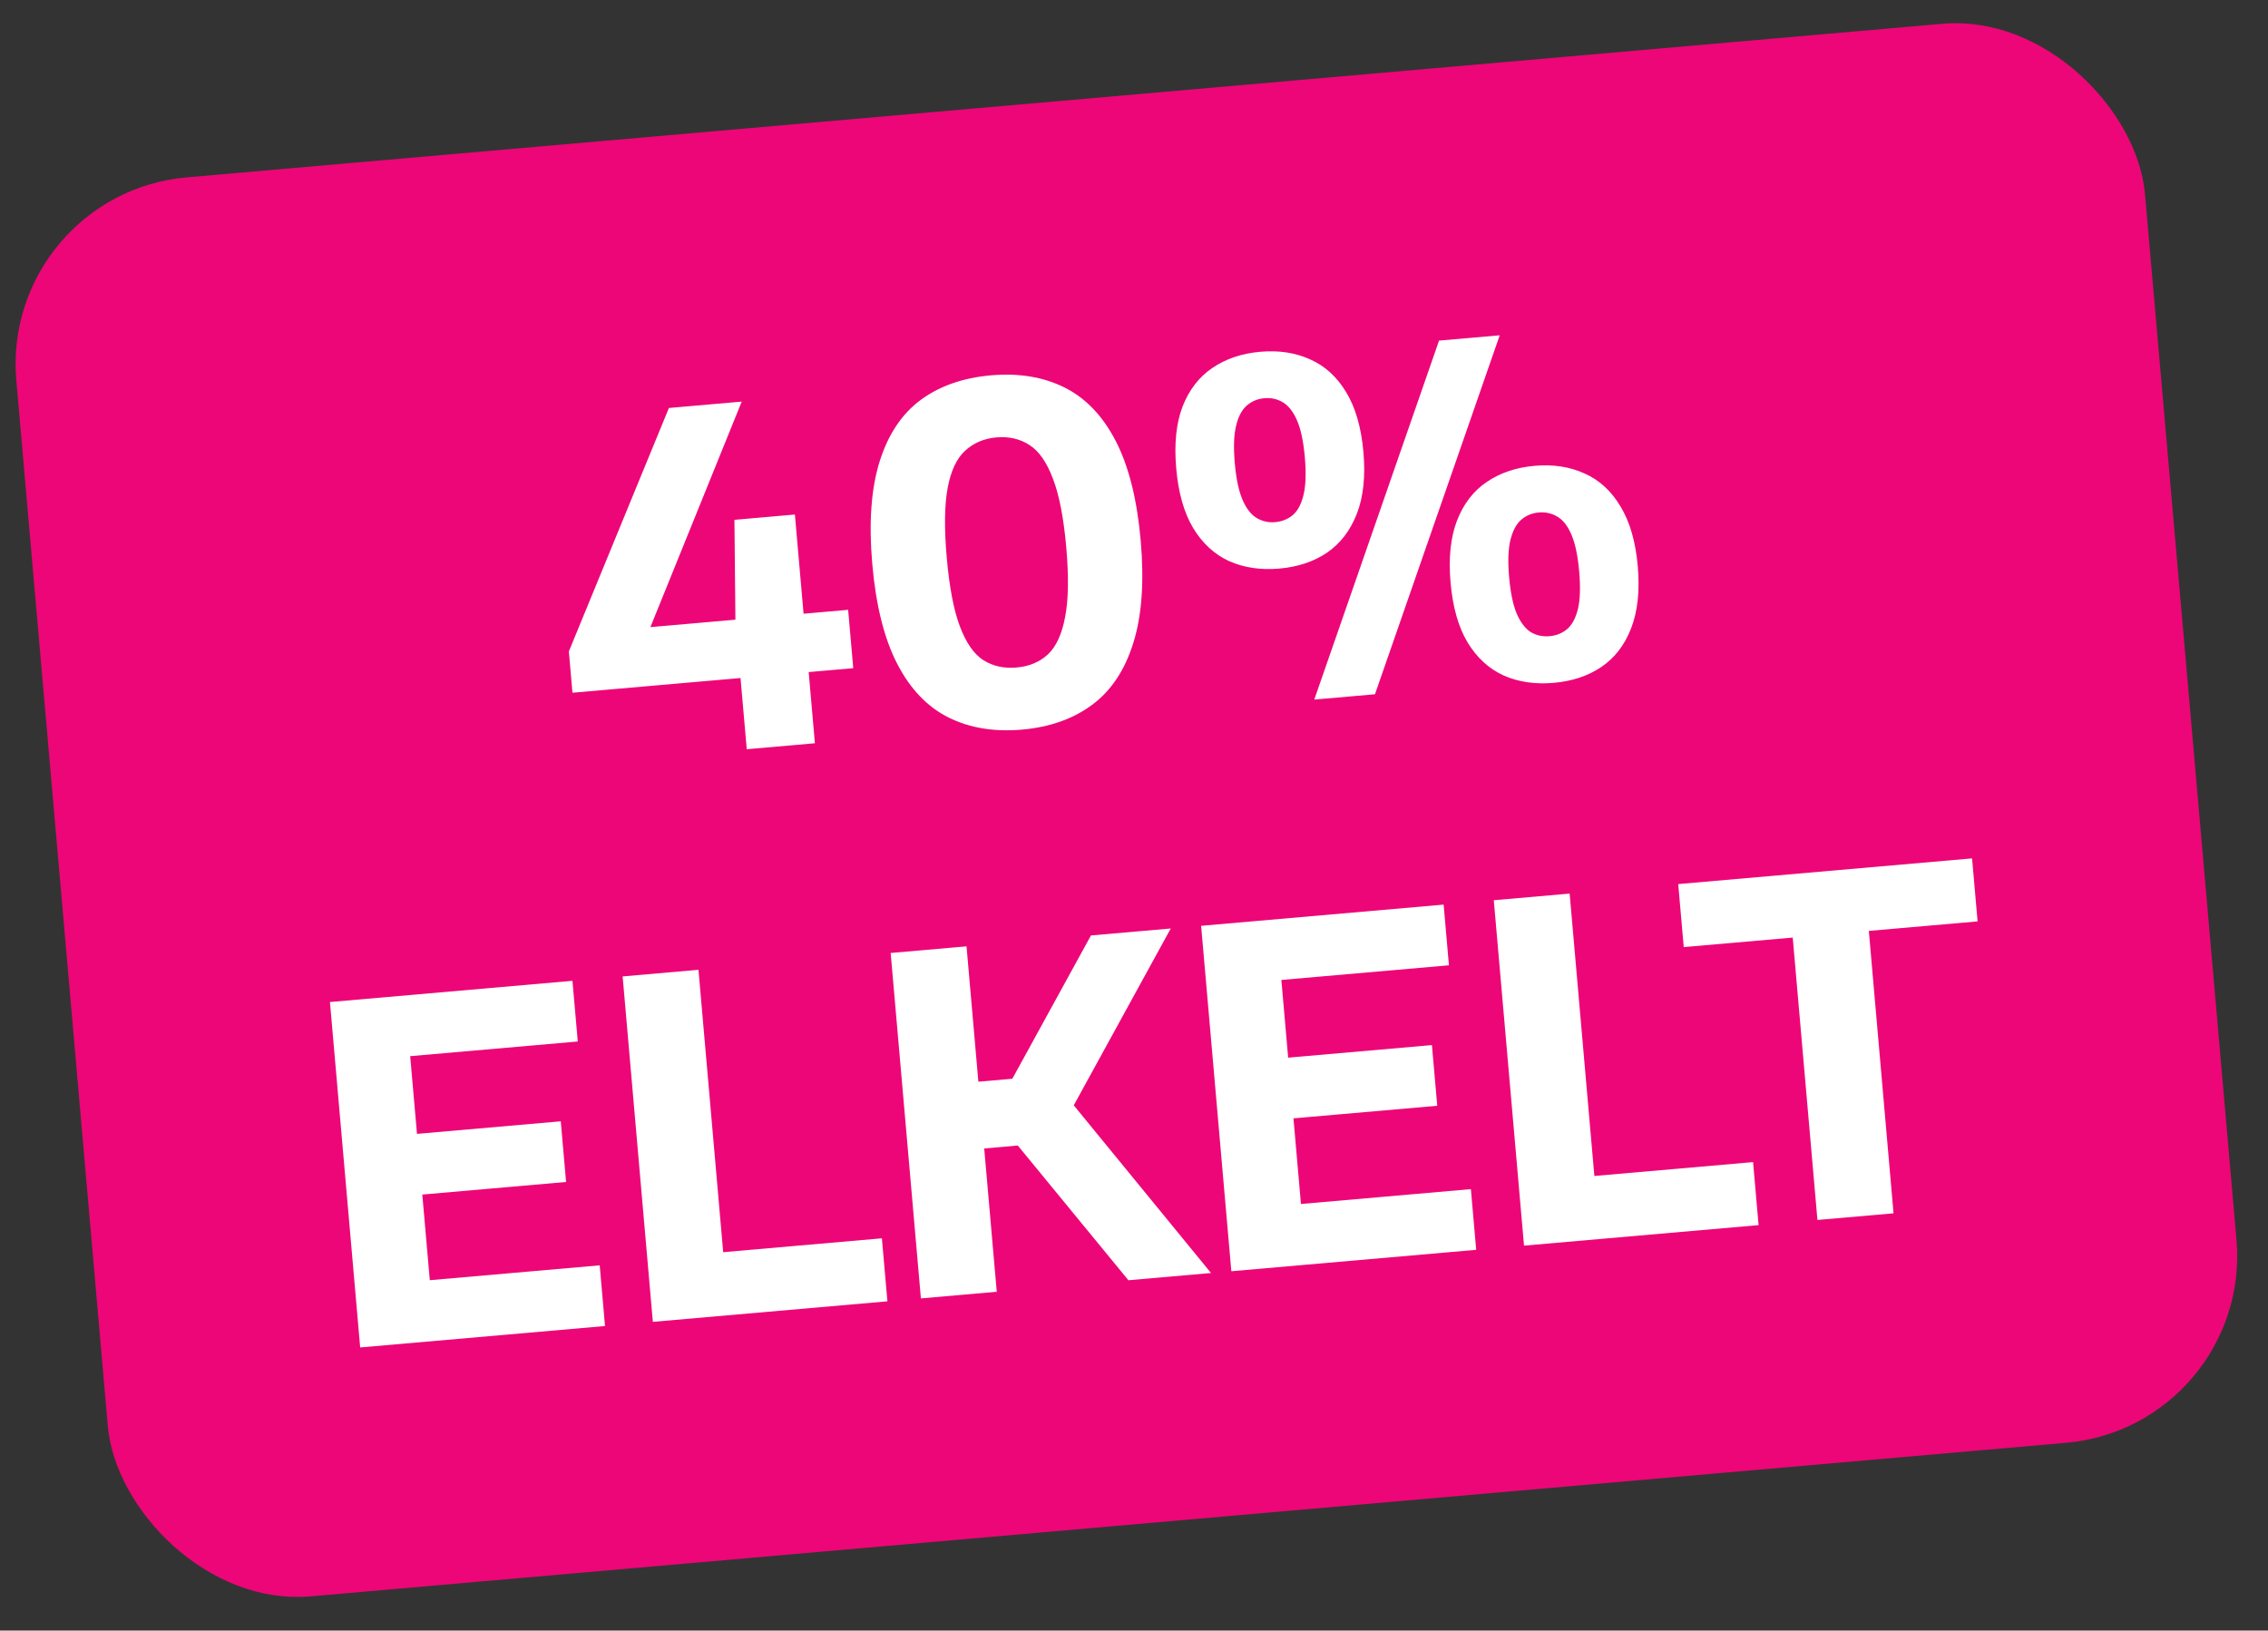 <svg width="121" height="87" viewBox="0 0 121 87" fill="none" xmlns="http://www.w3.org/2000/svg">
<rect x="0" y="0" width="121" height="87" fill="#333333" stroke="none"/>
<rect y="10.335" width="114" height="76" rx="10" transform="rotate(-5 0 10.335)" fill="#ED0677"/>
<path d="M30.541 36.961L30.349 34.757L35.687 21.768L39.572 21.428L34.31 34.423L33.781 33.541L45.249 32.538L45.522 35.651L30.541 36.961ZM39.84 39.975L39.235 33.064L39.183 27.736L42.408 27.453L43.476 39.657L39.84 39.975ZM54.525 38.929C53.039 39.059 51.731 38.843 50.603 38.28C49.475 37.718 48.563 36.765 47.868 35.42C47.174 34.076 46.73 32.303 46.538 30.104C46.345 27.904 46.474 26.081 46.925 24.637C47.376 23.192 48.104 22.095 49.109 21.346C50.123 20.597 51.377 20.157 52.871 20.026C54.357 19.896 55.664 20.112 56.792 20.674C57.92 21.236 58.832 22.189 59.527 23.534C60.222 24.878 60.665 26.651 60.858 28.851C61.05 31.051 60.917 32.873 60.458 34.319C60.007 35.764 59.275 36.861 58.261 37.61C57.248 38.36 56.002 38.799 54.525 38.929ZM54.235 35.616C54.907 35.557 55.464 35.325 55.905 34.918C56.346 34.503 56.652 33.84 56.823 32.93C57.003 32.02 57.024 30.78 56.887 29.211C56.749 27.642 56.513 26.42 56.177 25.546C55.849 24.671 55.433 24.072 54.928 23.748C54.422 23.416 53.833 23.279 53.161 23.338C52.496 23.396 51.94 23.633 51.491 24.049C51.042 24.456 50.731 25.115 50.56 26.025C50.389 26.935 50.371 28.175 50.509 29.744C50.646 31.313 50.878 32.535 51.206 33.409C51.533 34.284 51.95 34.888 52.456 35.22C52.969 35.543 53.562 35.675 54.235 35.616ZM70.118 37.326L76.774 18.173L80.011 17.89L73.356 37.043L70.118 37.326ZM68.252 30.337C67.264 30.423 66.374 30.292 65.582 29.943C64.798 29.585 64.157 28.997 63.659 28.179C63.169 27.36 62.867 26.299 62.753 24.996C62.638 23.684 62.751 22.583 63.091 21.691C63.44 20.799 63.969 20.113 64.68 19.633C65.398 19.143 66.252 18.855 67.24 18.769C68.227 18.682 69.114 18.818 69.898 19.176C70.689 19.525 71.33 20.109 71.82 20.928C72.318 21.746 72.625 22.811 72.74 24.122C72.854 25.425 72.736 26.523 72.388 27.415C72.039 28.308 71.51 28.998 70.8 29.487C70.089 29.967 69.24 30.25 68.252 30.337ZM68.035 27.859C68.4 27.827 68.715 27.699 68.98 27.475C69.244 27.243 69.434 26.879 69.549 26.384C69.665 25.889 69.687 25.226 69.614 24.396C69.541 23.566 69.405 22.916 69.205 22.449C69.005 21.981 68.755 21.656 68.455 21.473C68.154 21.29 67.822 21.215 67.456 21.247C67.091 21.279 66.776 21.411 66.512 21.643C66.248 21.875 66.058 22.239 65.943 22.734C65.826 23.221 65.805 23.88 65.877 24.71C65.95 25.54 66.086 26.189 66.286 26.657C66.486 27.125 66.736 27.45 67.036 27.633C67.337 27.815 67.67 27.891 68.035 27.859ZM82.889 36.434C81.901 36.521 81.011 36.39 80.219 36.041C79.435 35.683 78.794 35.095 78.296 34.277C77.806 33.458 77.504 32.393 77.389 31.081C77.275 29.778 77.388 28.68 77.728 27.789C78.076 26.888 78.605 26.198 79.316 25.718C80.034 25.228 80.888 24.94 81.876 24.854C82.864 24.767 83.749 24.903 84.534 25.261C85.326 25.61 85.967 26.198 86.457 27.025C86.955 27.843 87.262 28.904 87.376 30.207C87.49 31.519 87.373 32.621 87.025 33.513C86.685 34.404 86.155 35.095 85.437 35.584C84.726 36.065 83.877 36.348 82.889 36.434ZM82.671 33.944C83.036 33.912 83.351 33.784 83.616 33.56C83.88 33.328 84.07 32.968 84.187 32.481C84.302 31.986 84.324 31.323 84.251 30.493C84.178 29.655 84.041 29.002 83.841 28.534C83.641 28.066 83.392 27.745 83.092 27.57C82.792 27.388 82.459 27.312 82.094 27.344C81.728 27.376 81.413 27.508 81.149 27.741C80.893 27.964 80.703 28.323 80.579 28.819C80.463 29.315 80.441 29.973 80.513 30.795C80.586 31.625 80.722 32.278 80.923 32.754C81.131 33.221 81.381 33.547 81.673 33.73C81.973 33.905 82.306 33.976 82.671 33.944ZM19.216 71.894L17.603 53.464L30.541 52.332L30.825 55.57L21.884 56.352L22.93 68.306L31.995 67.513L32.278 70.751L19.216 71.894ZM20.936 63.876L20.653 60.638L29.917 59.828L30.201 63.065L20.936 63.876ZM34.83 70.528L33.218 52.098L37.264 51.744L38.583 66.812L47.05 66.071L47.344 69.433L34.83 70.528ZM60.201 68.308L52.954 59.481L58.203 49.912L62.461 49.54L56.953 59.583L56.924 58.532L64.609 67.922L60.201 68.308ZM49.131 69.277L47.518 50.847L51.565 50.493L53.178 68.923L49.131 69.277ZM51.948 61.326L51.637 57.764L54.389 57.524L54.7 61.085L51.948 61.326ZM65.693 67.828L64.081 49.398L77.019 48.266L77.302 51.504L68.362 52.286L69.407 64.24L78.473 63.447L78.756 66.685L65.693 67.828ZM67.414 59.81L67.13 56.572L76.395 55.761L76.678 58.999L67.414 59.81ZM81.308 66.462L79.695 48.032L83.742 47.678L85.061 62.745L93.528 62.005L93.822 65.367L81.308 66.462ZM96.962 65.092L95.644 50.025L89.829 50.533L89.535 47.171L105.212 45.8L105.506 49.162L99.704 49.669L101.022 64.737L96.962 65.092Z" fill="white"/>
</svg>
